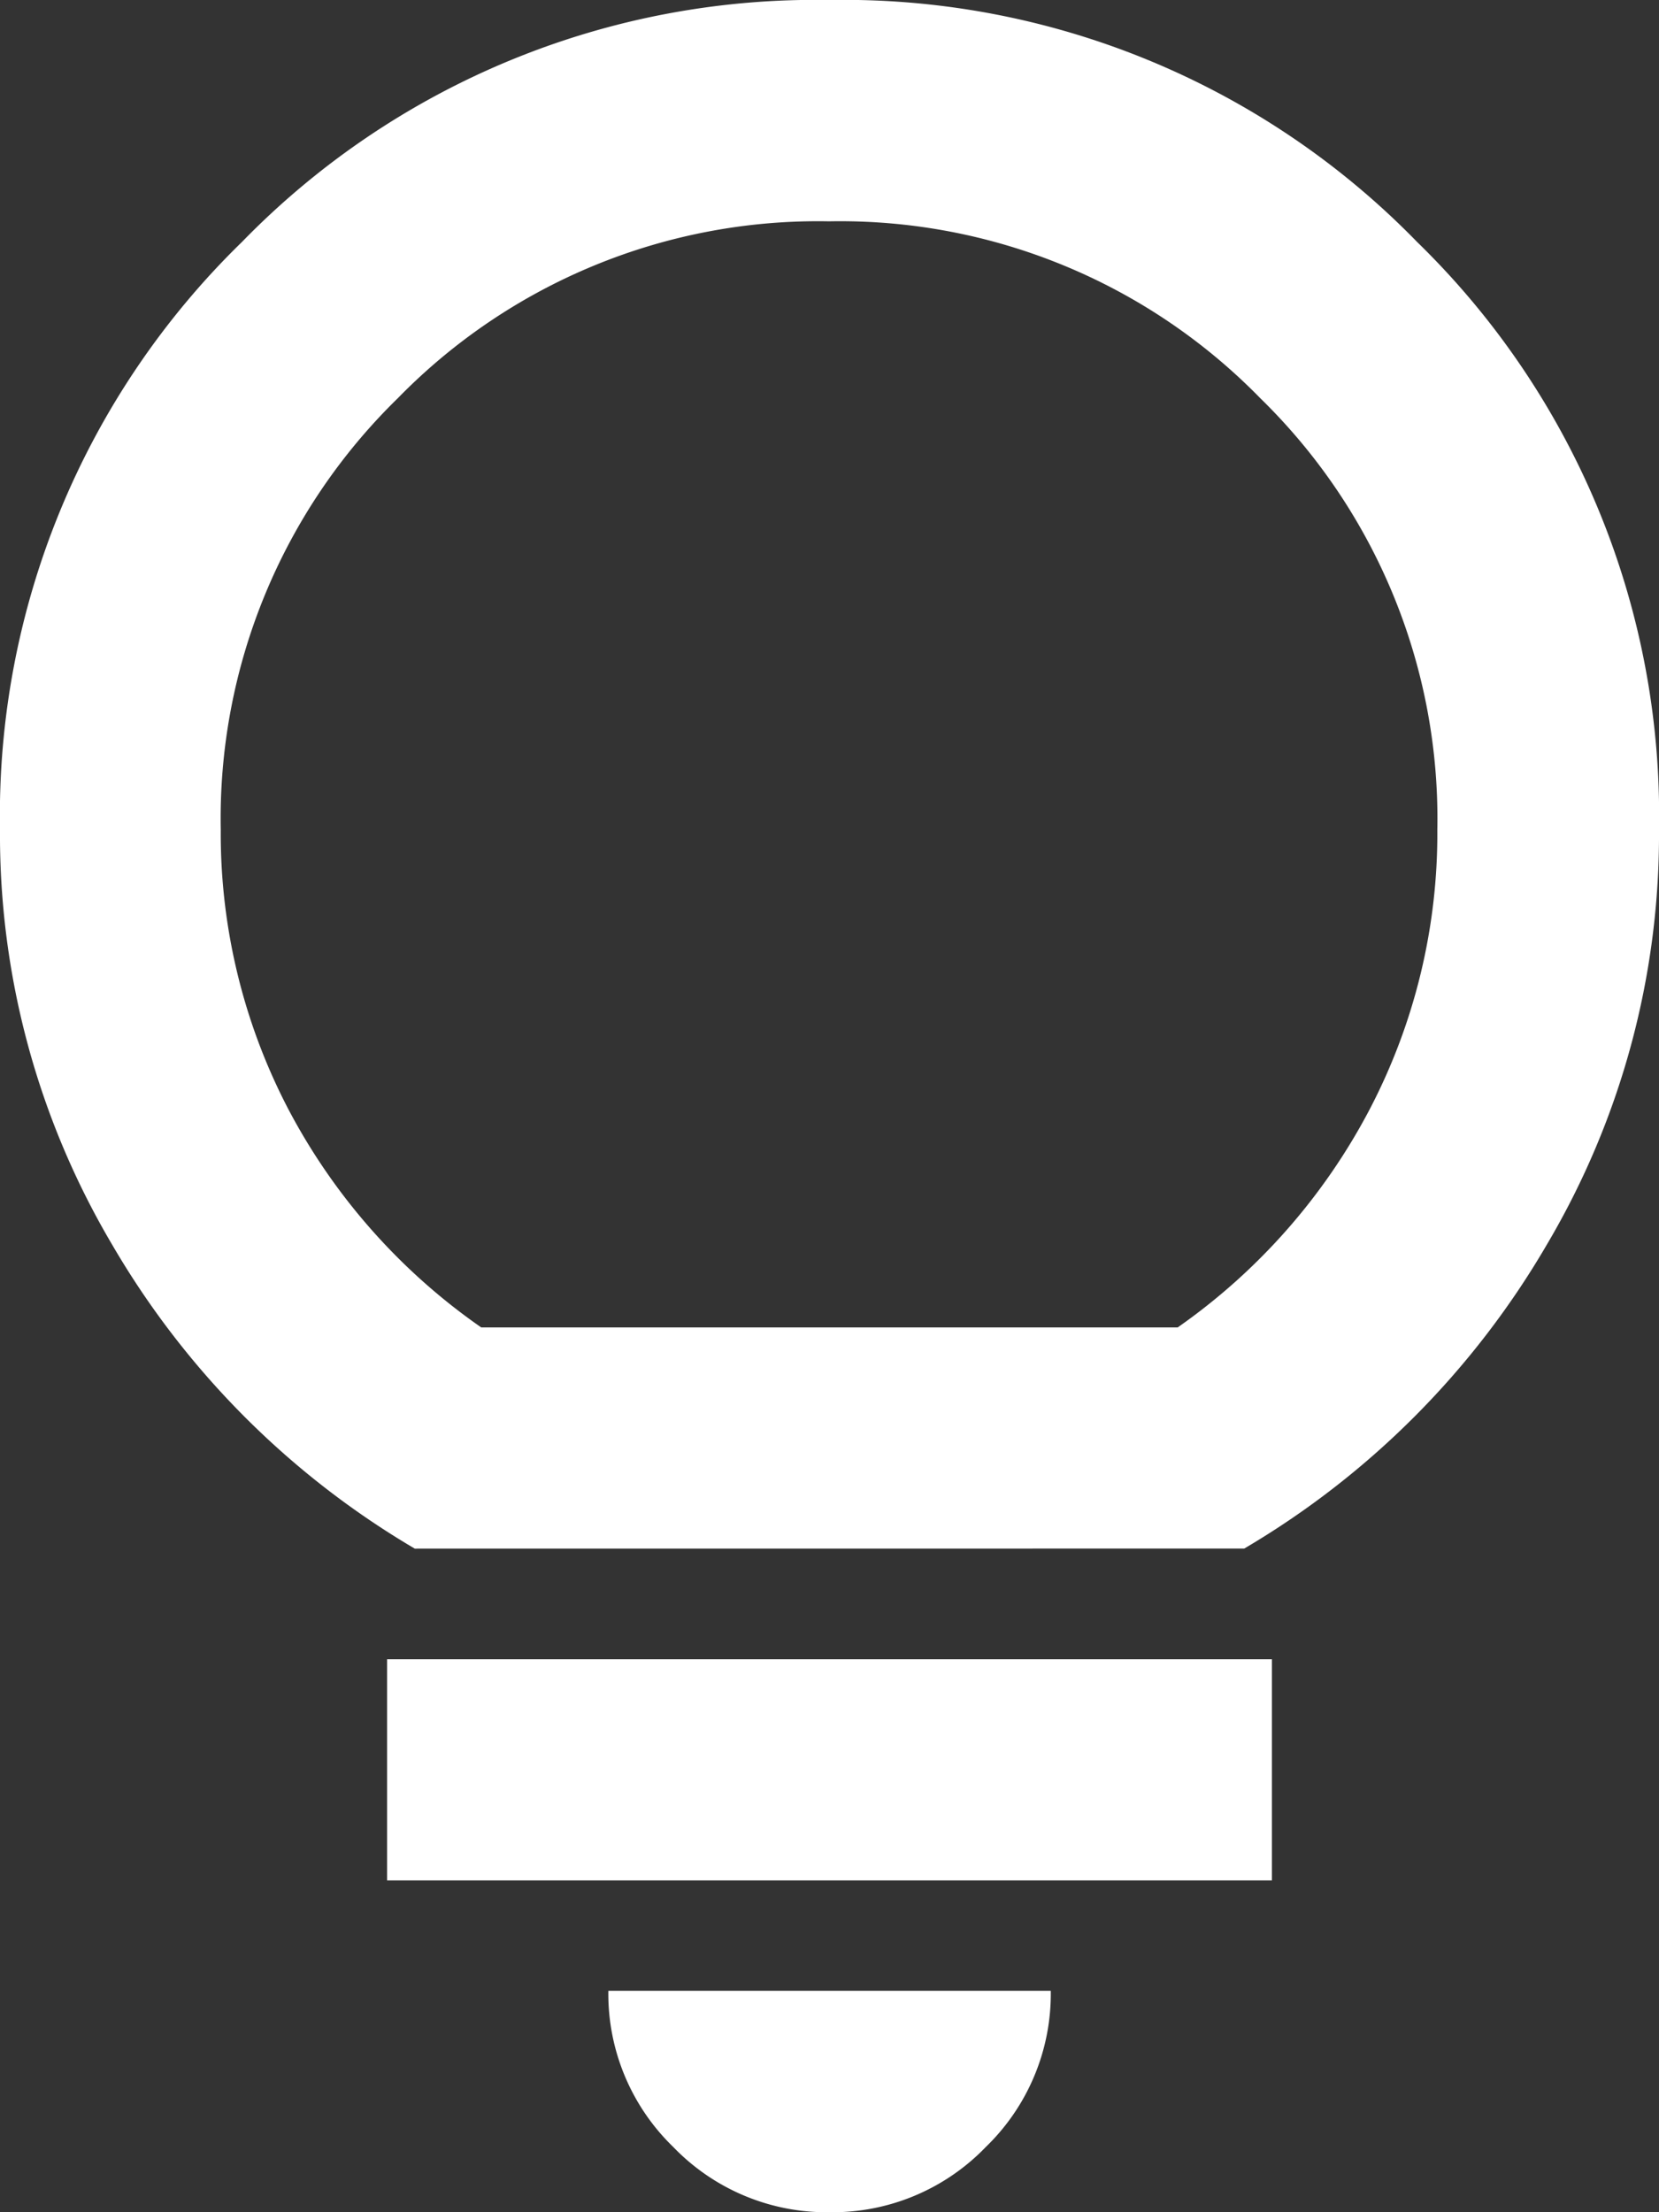 <?xml version="1.0" encoding="UTF-8"?> <svg xmlns="http://www.w3.org/2000/svg" width="27.047" height="36.063" viewBox="0 0 27.047 36.063"><rect x="0" y="0" width="27.047" height="36.063" fill="#333333" stroke="none"/><path id="w-icon-3" d="M193.524-843.937A3.472,3.472,0,0,1,190.977-845a3.473,3.473,0,0,1-1.059-2.547h7.213A3.473,3.473,0,0,1,196.071-845,3.472,3.472,0,0,1,193.524-843.937Zm-7.213-5.409v-3.606h14.425v3.606Zm.451-5.409a13.817,13.817,0,0,1-4.936-4.959A13.123,13.123,0,0,1,180-866.476a13.042,13.042,0,0,1,3.944-9.579A13.043,13.043,0,0,1,193.524-880a13.043,13.043,0,0,1,9.579,3.944,13.042,13.042,0,0,1,3.944,9.579,13.124,13.124,0,0,1-1.826,6.762,13.817,13.817,0,0,1-4.936,4.959Zm1.082-3.606H199.2a10.006,10.006,0,0,0,3.133-3.561,9.7,9.7,0,0,0,1.1-4.553,9.57,9.57,0,0,0-2.885-7.032,9.571,9.571,0,0,0-7.032-2.885,9.571,9.571,0,0,0-7.032,2.885,9.57,9.57,0,0,0-2.885,7.032,9.706,9.706,0,0,0,1.1,4.553A10.006,10.006,0,0,0,187.844-858.362ZM193.524-858.362Z" transform="translate(-180 880)" fill="#fff"></path></svg> 